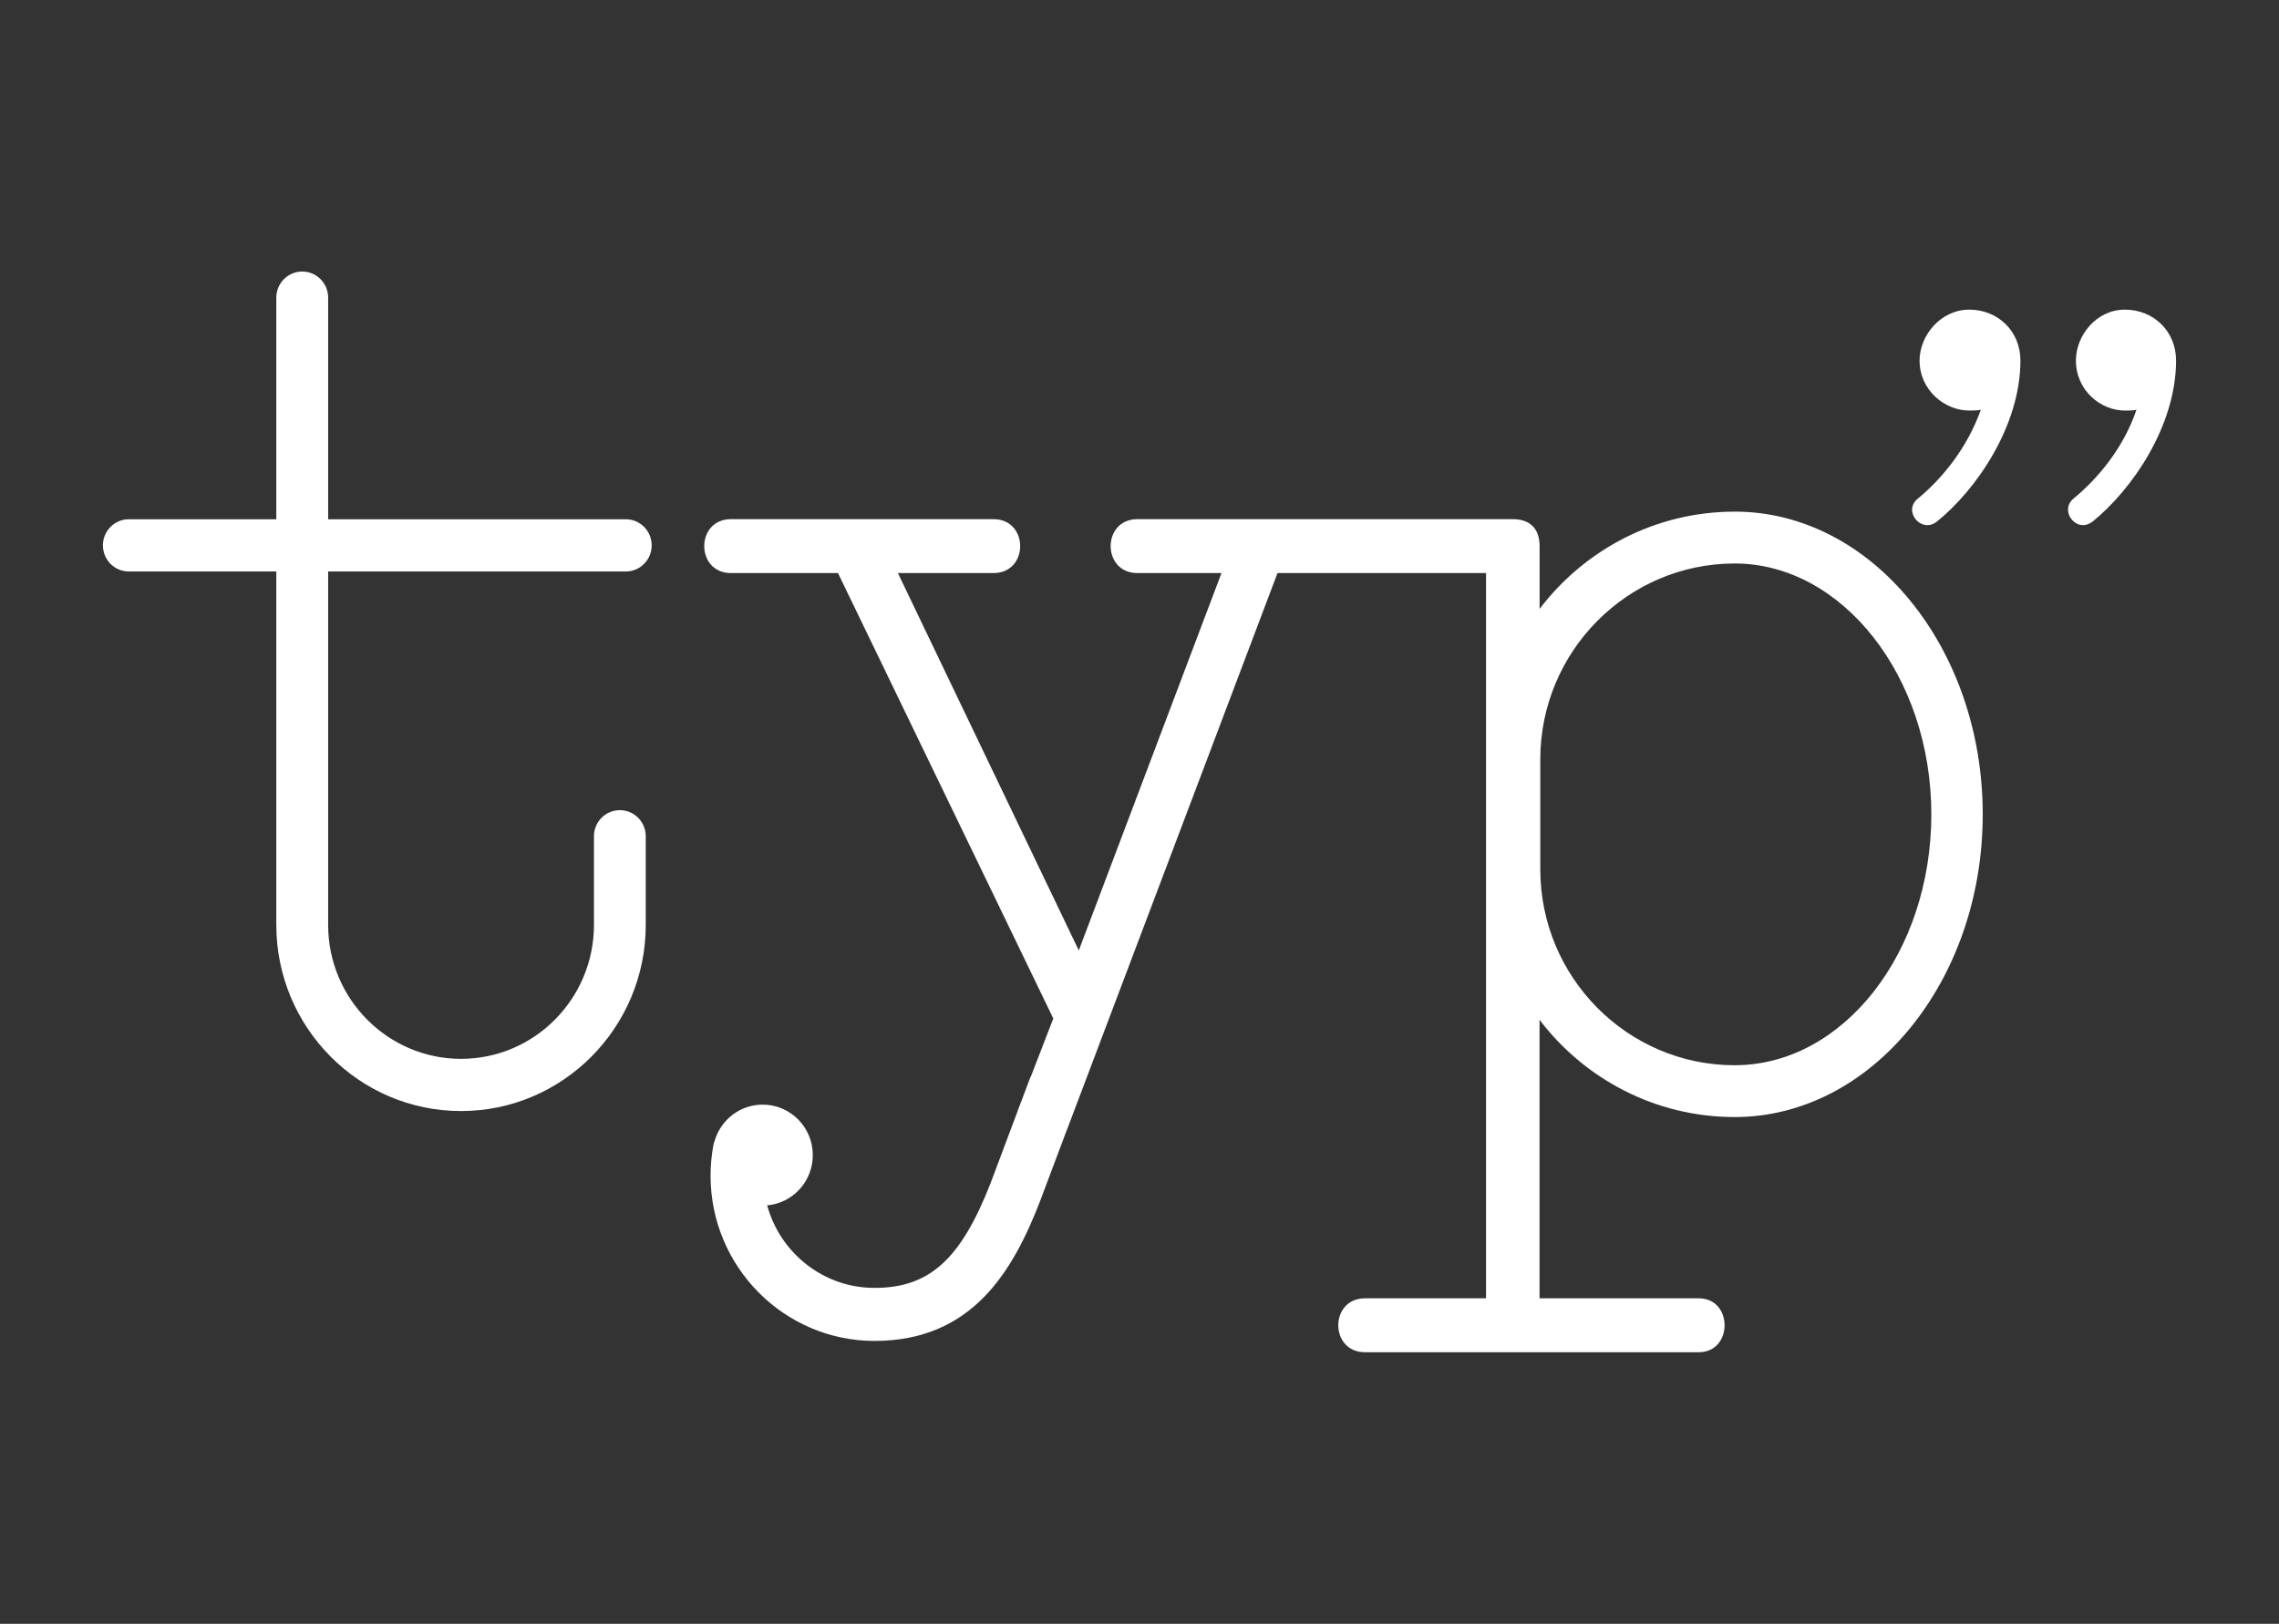 <svg width="362" height="258" viewBox="0 0 362 258" fill="none" xmlns="http://www.w3.org/2000/svg">
<rect x="0" y="0" width="362" height="258" fill="#333333" stroke="none"/>
<path d="M98.461 128.723C96.187 128.723 94.344 130.58 94.344 132.872V146.96C94.344 158.691 84.876 168.237 73.234 168.237C61.591 168.237 52.123 158.691 52.123 146.96V90.802H99.398C101.672 90.802 103.515 88.945 103.515 86.653C103.515 84.361 101.672 82.503 99.398 82.503H52.123V47.292C52.123 45 50.28 43.143 48.005 43.143C45.731 43.143 43.889 45 43.889 47.292V82.503H20.464C18.189 82.503 16.347 84.361 16.347 86.653C16.347 88.945 18.189 90.802 20.464 90.802H43.889V146.96C43.889 163.266 57.051 176.532 73.23 176.532C89.409 176.532 102.572 163.266 102.572 146.96V132.872C102.572 130.58 100.73 128.723 98.455 128.723H98.461Z" fill="white"/>
<path d="M275.546 81.293C262.931 81.293 251.699 87.358 244.553 96.741V86.772C244.553 83.916 242.936 82.488 240.302 82.488H180.667C175.002 82.488 175.002 91.054 180.667 91.054H194.021L171.357 151.014L142.623 91.054H157.799C163.463 91.054 163.463 82.488 157.799 82.488H116.112C110.447 82.488 110.447 91.054 116.112 91.054H133.109L167.307 161.823L163.804 170.9C163.749 171.016 163.679 171.121 163.633 171.243L162.259 174.899L161.639 176.505L161.654 176.511L157.33 188.025C152.596 200.13 147.603 204.631 138.913 204.631C130.78 204.631 123.917 199.066 121.859 191.518C125.921 191.157 129.107 187.718 129.107 183.532C129.107 179.101 125.544 175.512 121.15 175.512C117.568 175.512 114.54 177.896 113.542 181.175C113.439 181.436 113.357 181.709 113.305 181.997C113.016 183.572 112.867 185.19 112.867 186.805C112.867 201.279 124.553 213.056 138.913 213.056C154.43 213.056 160.86 201.965 165.126 191.062L169.523 179.361H169.532L202.921 91.054H236.046V206.286H216.823C211.155 206.286 211.155 214.852 216.823 214.852H269.839C275.303 214.852 275.303 206.286 269.839 206.286H244.544V162.037C251.69 171.421 262.922 177.486 275.537 177.486C297.265 177.486 314.94 155.908 314.94 129.388C314.94 102.867 297.265 81.29 275.537 81.29L275.546 81.293ZM275.546 169.254C258.516 169.254 244.663 155.292 244.663 138.128V120.657C244.663 103.493 258.519 89.531 275.546 89.531C292.574 89.531 306.776 107.412 306.776 129.391C306.776 151.37 292.765 169.251 275.546 169.251V169.254Z" fill="white"/>
<path d="M307.652 82.877C305.135 84.839 302.158 81.146 304.676 79.188C308.452 76.074 312.46 71.229 314.634 65.115C313.946 65.232 313.375 65.232 312.803 65.232C308.911 65.232 304.907 62.002 304.907 57.273C304.907 53.351 308.227 49.198 312.803 49.198C317.379 49.198 320.928 52.658 320.928 57.273C320.928 67.653 313.946 77.806 307.652 82.88V82.877ZM332.373 82.877C329.855 84.839 326.994 81.146 329.396 79.188C333.172 76.074 337.292 71.229 339.354 65.115C338.782 65.232 338.095 65.232 337.523 65.232C333.631 65.232 329.742 62.002 329.742 57.273C329.742 53.351 332.947 49.198 337.523 49.198C342.099 49.198 345.651 52.658 345.651 57.273C345.651 67.653 338.67 77.806 332.376 82.88L332.373 82.877Z" fill="white"/>
</svg>
